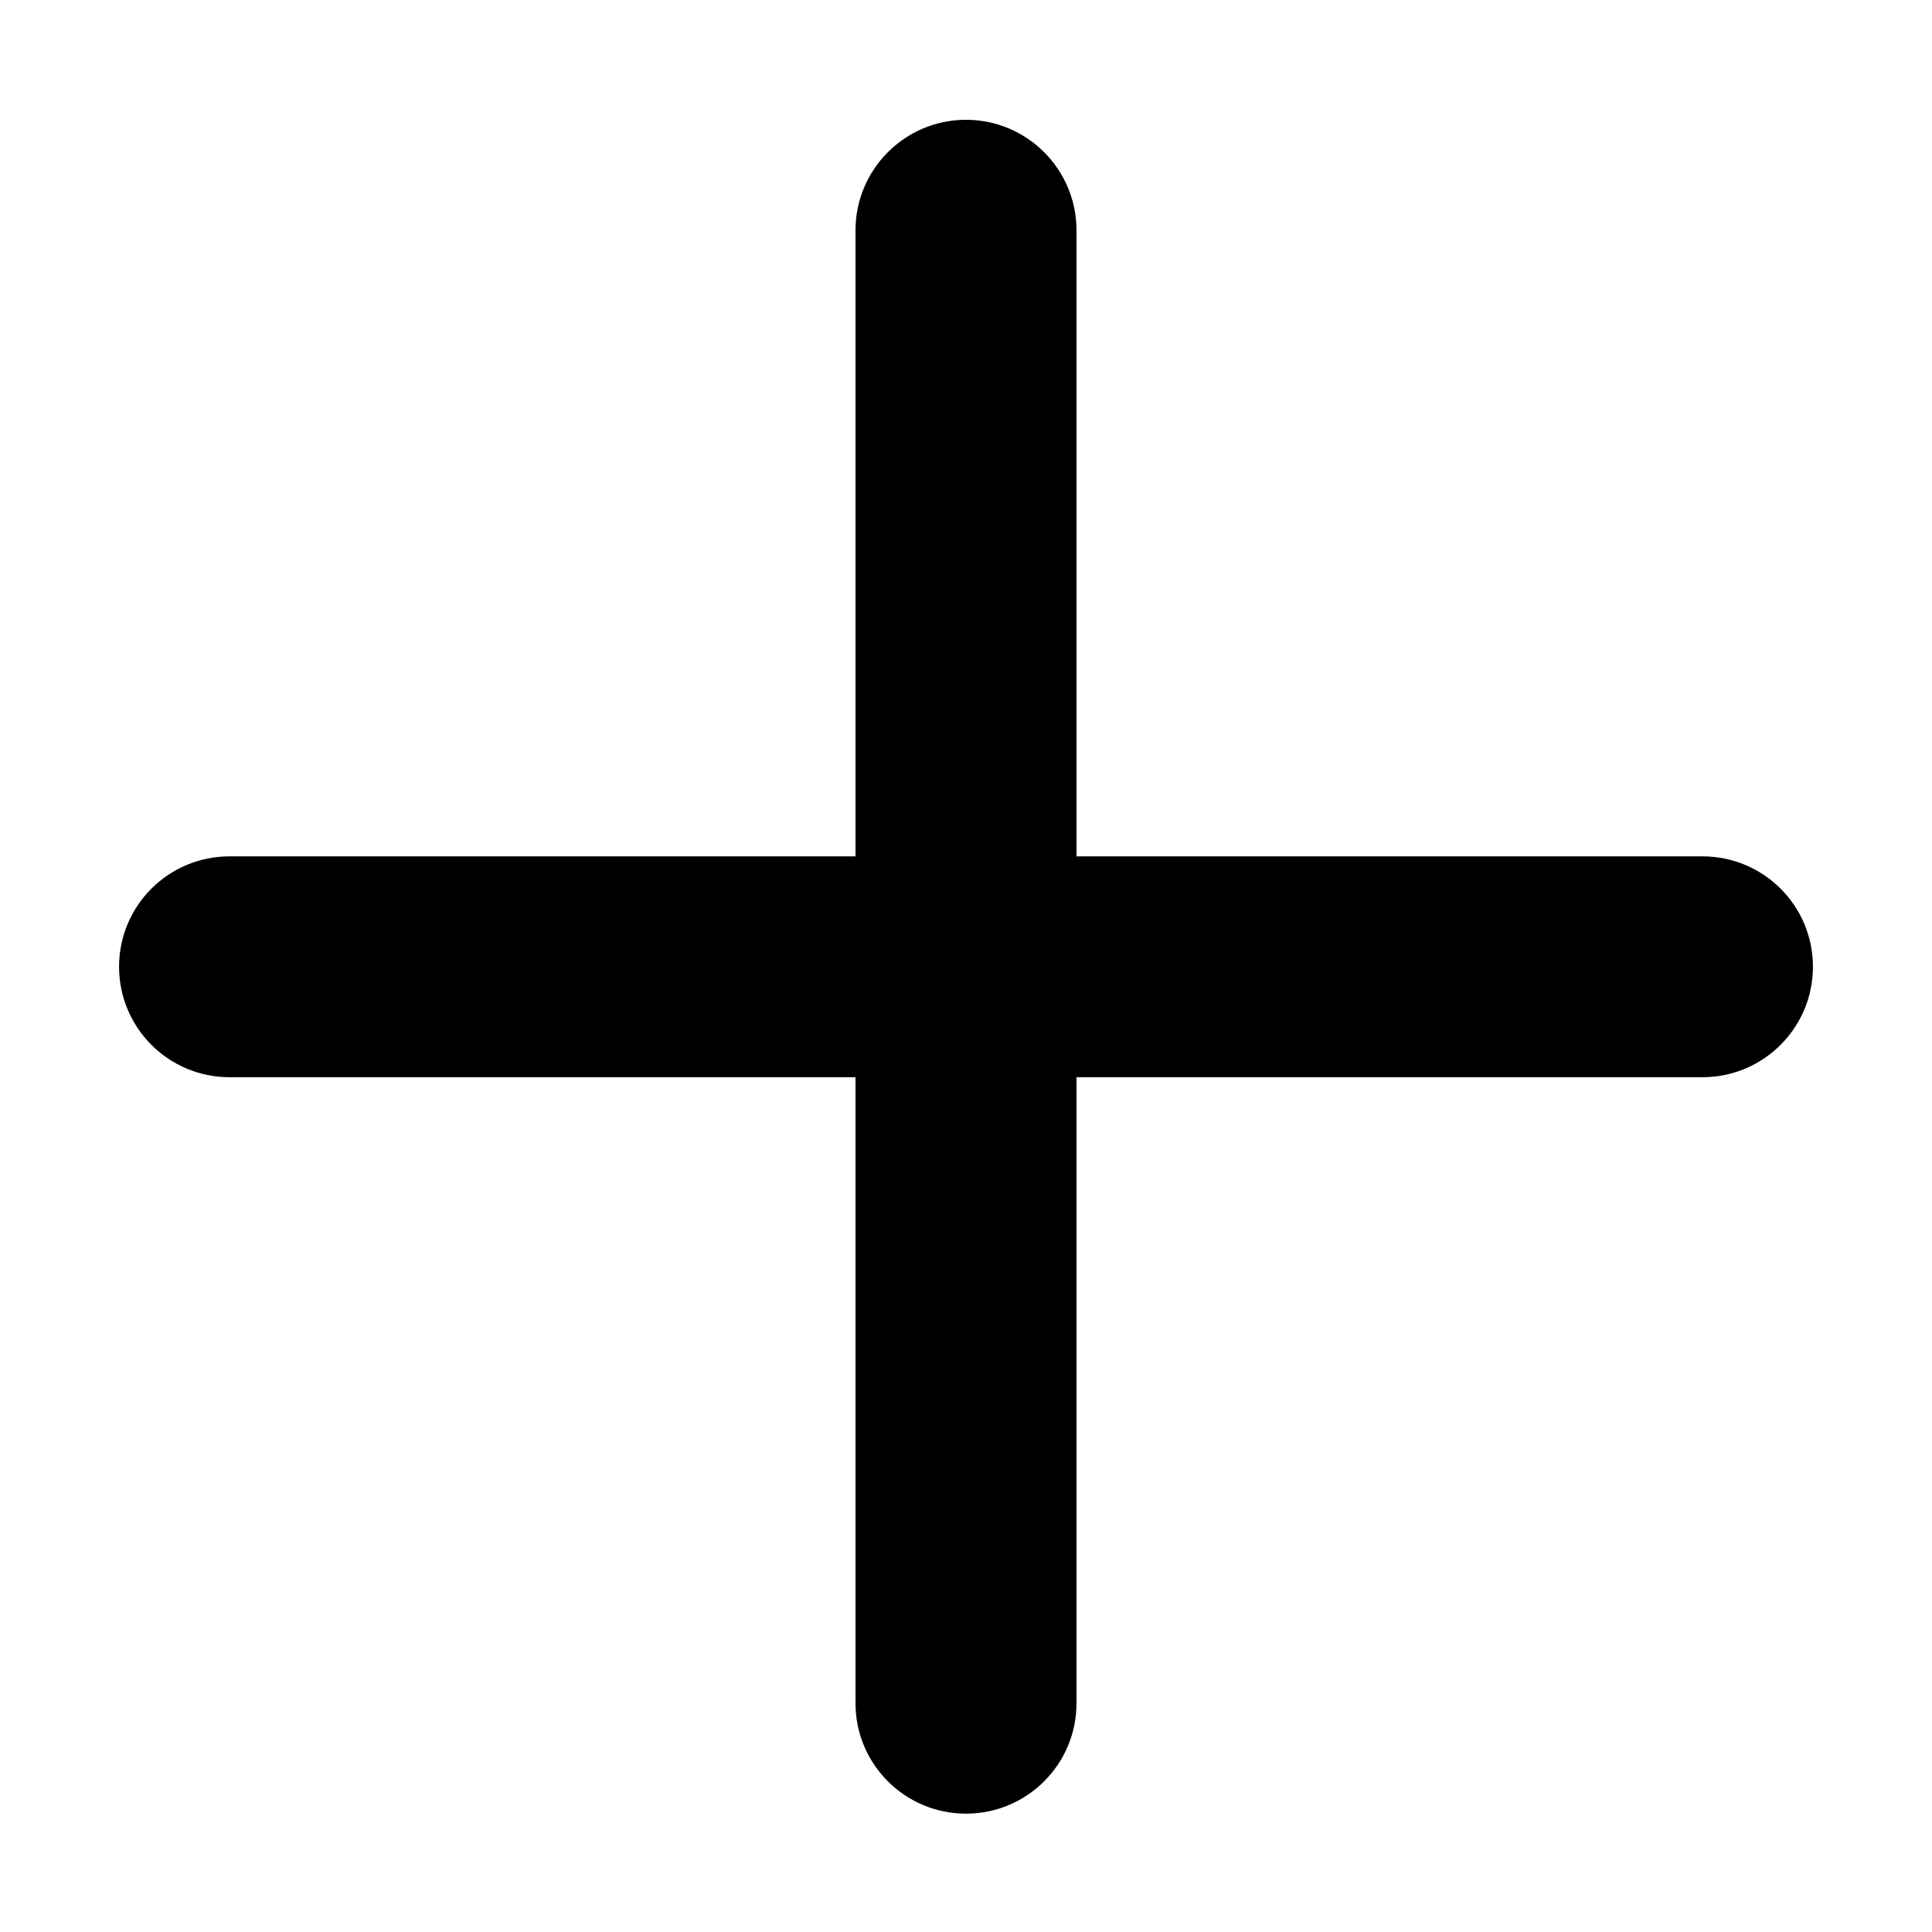 <?xml version="1.0" encoding="UTF-8"?>
<svg width="16px" height="16px" viewBox="0 0 16 16" version="1.1" xmlns="http://www.w3.org/2000/svg" xmlns:xlink="http://www.w3.org/1999/xlink">
    <title>加号</title>
    <g id="方案6" stroke="none" stroke-width="1" fill="none" fill-rule="evenodd">
        <g id="商品服务页面-改" transform="translate(-336, -1154)" fill="#000000" fill-rule="nonzero">
            <g id="编组-10" transform="translate(100, 318)">
                <g id="编组-5" transform="translate(24, 814)">
                    <g id="编组-26" transform="translate(46, 16)">
                        <g id="加号" transform="translate(166, 6)">
                            <rect id="矩形" opacity="0" x="0" y="0" width="16" height="16"></rect>
                            <path d="M14.099,8.921 L8.915,8.921 L8.915,14.106 C8.915,14.611 8.505,15.02 8,15.02 C7.495,15.02 7.085,14.611 7.085,14.106 L7.085,8.921 L1.901,8.921 C1.395,8.921 0.986,8.511 0.986,8.006 C0.986,7.501 1.395,7.092 1.901,7.092 L7.085,7.092 L7.085,1.907 C7.085,1.402 7.495,0.992 8,0.992 C8.505,0.992 8.915,1.402 8.915,1.907 L8.915,7.092 L14.099,7.092 C14.605,7.092 15.014,7.501 15.014,8.006 C15.014,8.511 14.605,8.921 14.099,8.921 L14.099,8.921 Z" id="路径"></path>
                        </g>
                    </g>
                </g>
            </g>
        </g>
    </g>
</svg>